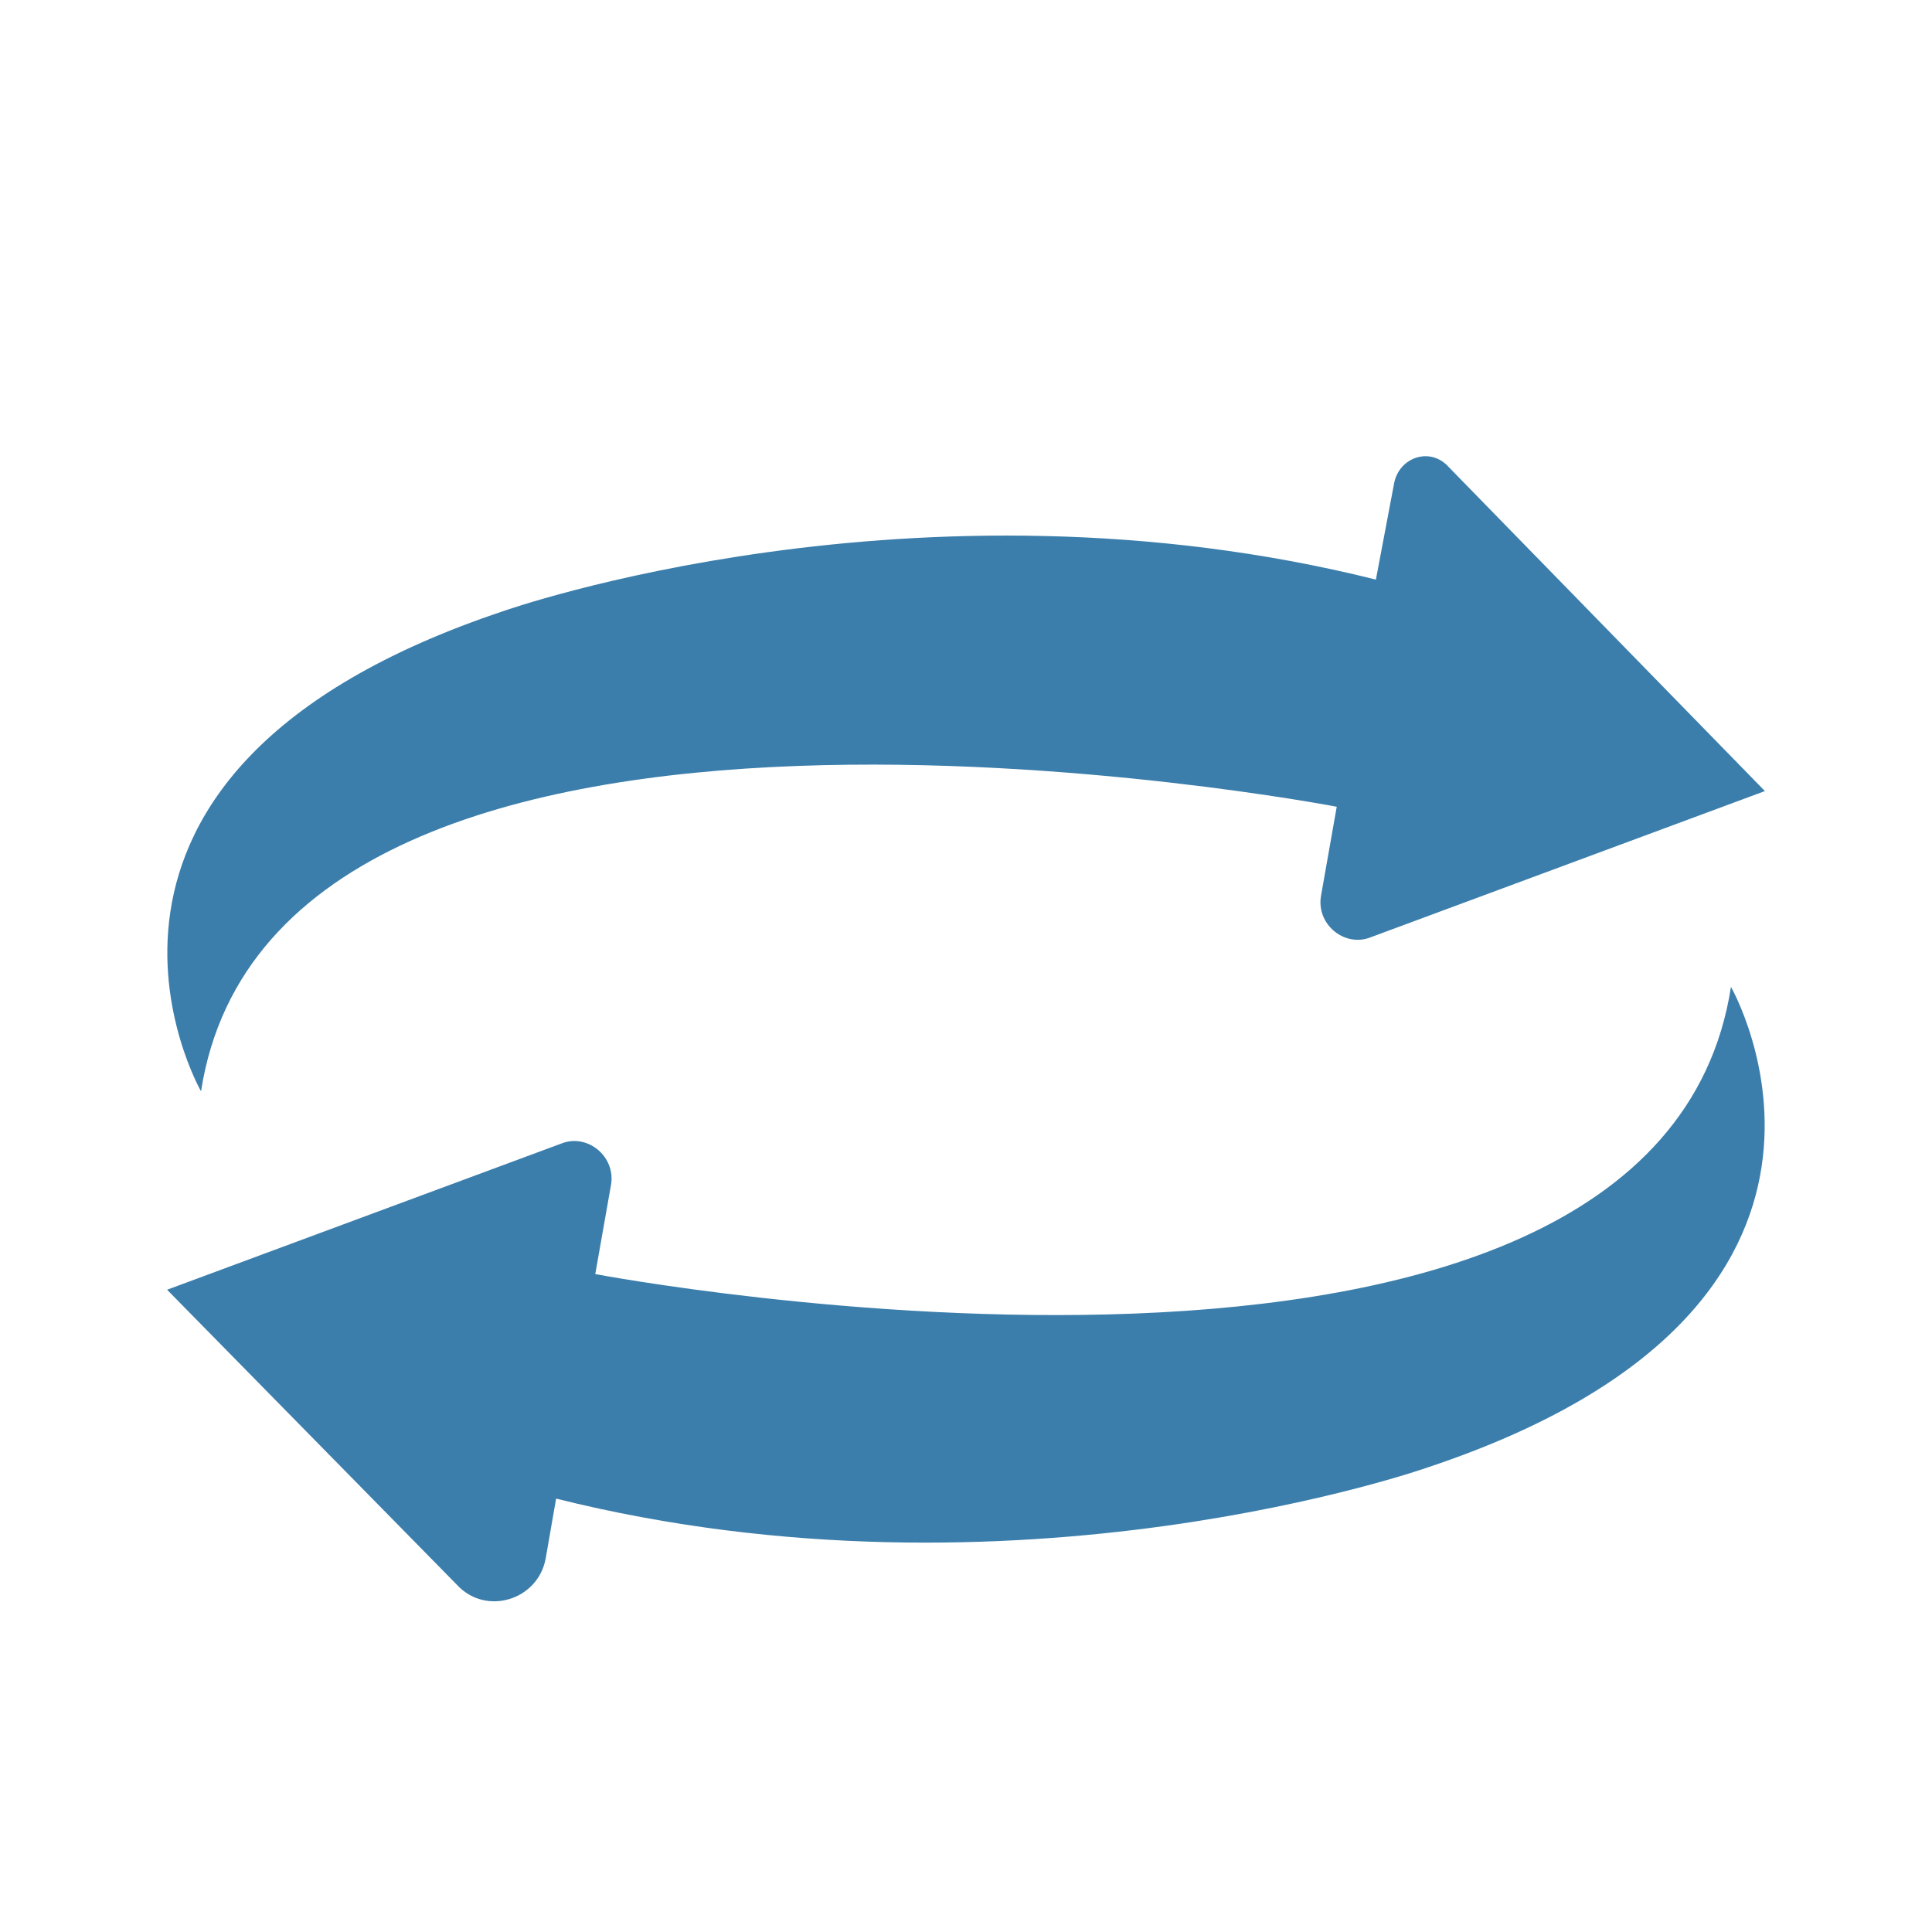 <?xml version="1.0" encoding="UTF-8"?>
<svg xmlns="http://www.w3.org/2000/svg" id="Layer_1" version="1.1" viewBox="0 0 74 74">
  <defs>
    <style>
      .st0 {
        fill: #3b7eab;
      }
    </style>
  </defs>
  <path class="st0" d="M7.7,41.8S.7,29.6,19.3,23.4c0,0,15.8-5.6,33.4-1.2l.7-3.7c.2-1,1.4-1.4,2.1-.6l12.1,12.4-15.1,5.6c-1,.4-2.1-.5-1.9-1.6l.6-3.4S10.6,23.1,7.7,41.8Z"></path>
  <path class="st0" d="M66.3,37.8s7,12.2-11.6,18.4c0,0-15.8,5.6-33.4,1.2l-.4,2.3c-.3,1.6-2.3,2.2-3.4,1l-11.1-11.3,15.1-5.6c1-.4,2.1.5,1.9,1.6l-.6,3.4s40.6,7.7,43.5-11Z"></path>
</svg>
